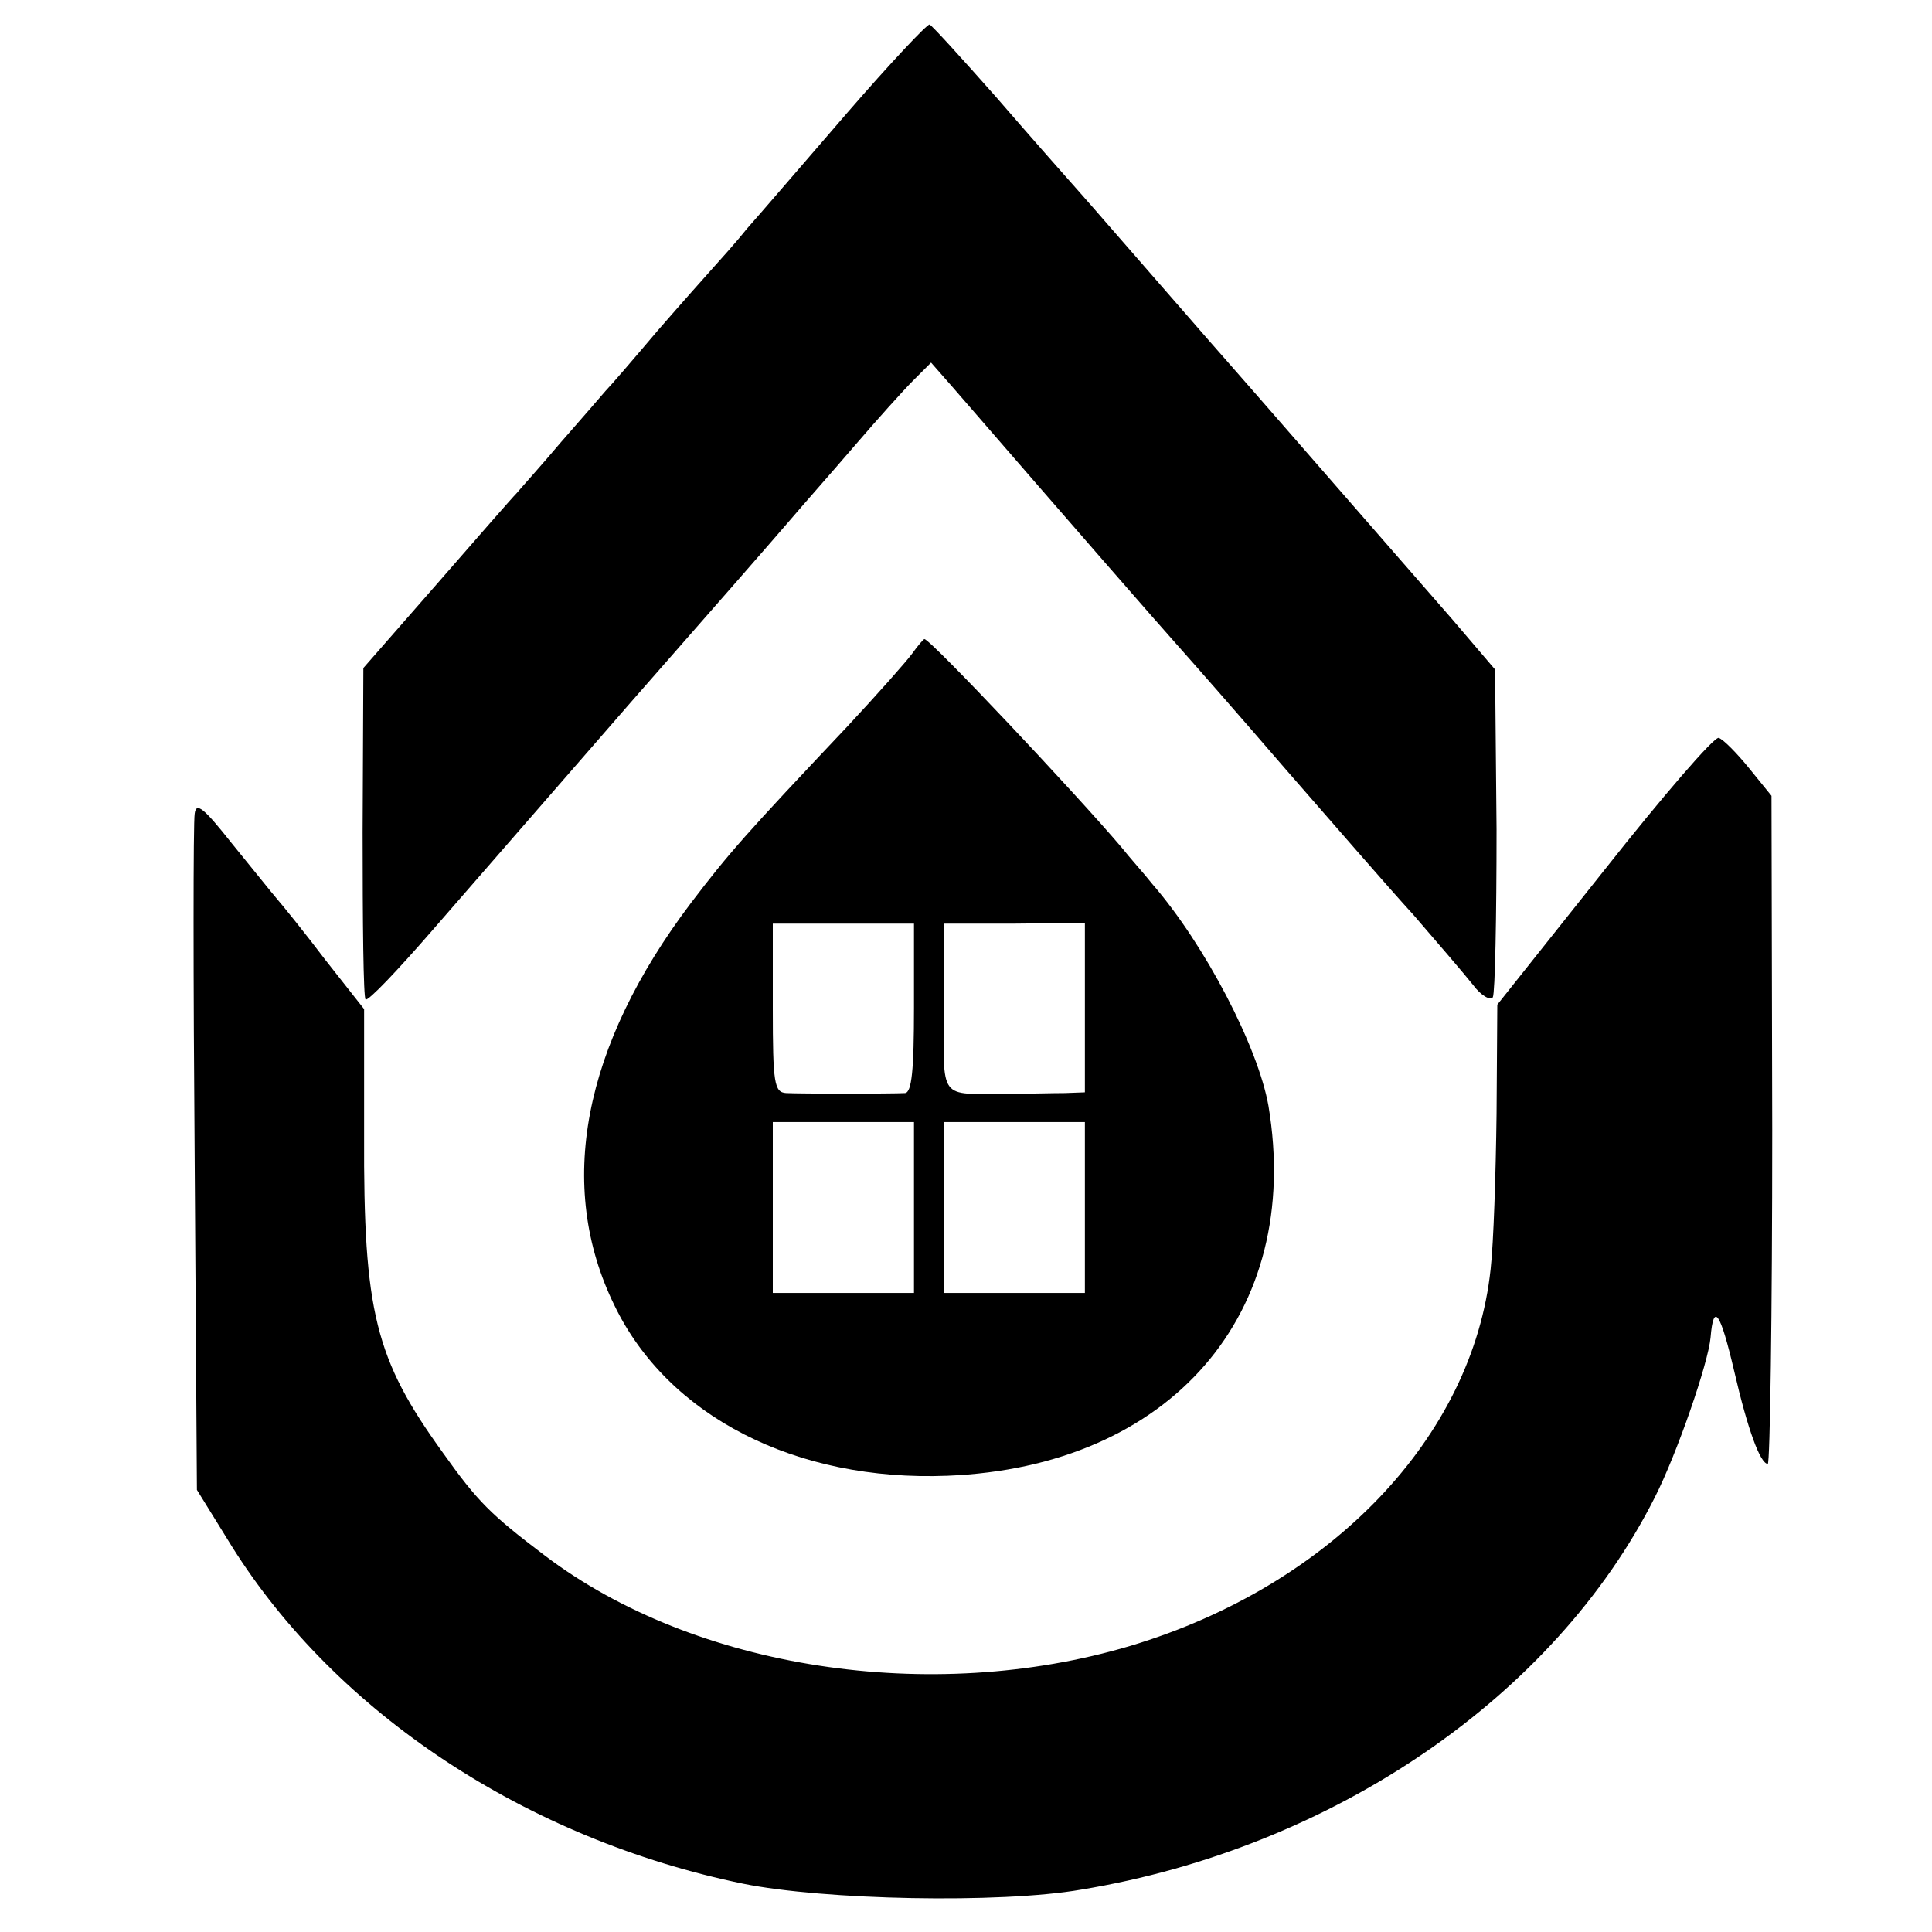 <?xml version="1.0" standalone="no"?>
<!DOCTYPE svg PUBLIC "-//W3C//DTD SVG 20010904//EN"
 "http://www.w3.org/TR/2001/REC-SVG-20010904/DTD/svg10.dtd">
<svg version="1.0" xmlns="http://www.w3.org/2000/svg"
 width="260pt" height="260pt" viewBox="0 0 260 260"
 preserveAspectRatio="xMidYMid meet">
<g transform="translate(0,260) scale(0.1,-0.1)"
fill="#000000" stroke="none">
<path d="M1140 2448 c-58 -67 -118 -137 -135 -156 -16 -20 -37 -43 -45 -52 -8
-9 -42 -47 -75 -85 -33 -39 -64 -75 -70 -81 -5 -6 -32 -37 -60 -69 -27 -32
-55 -63 -60 -69 -6 -6 -54 -61 -108 -123 l-98 -112 -1 -221 c0 -121 1 -223 4
-225 3 -3 43 39 89 92 46 53 167 192 268 308 101 115 198 226 215 246 17 20
56 64 86 99 30 35 66 75 79 88 l24 24 29 -33 c162 -187 278 -320 304 -349 17
-19 82 -93 144 -165 62 -71 139 -160 172 -196 32 -37 68 -79 80 -94 11 -15 24
-22 27 -17 3 6 5 107 5 226 l-2 215 -58 68 c-111 127 -277 318 -308 353 -17
19 -60 69 -96 110 -36 41 -79 91 -96 110 -17 19 -69 78 -114 130 -46 52 -86
96 -89 97 -3 1 -53 -52 -111 -119z"/>
<path d="M1228 1721 c-8 -11 -47 -55 -88 -99 -137 -145 -159 -170 -210 -237
-146 -193 -182 -381 -103 -542 72 -149 244 -237 448 -229 300 12 479 218 432
498 -14 79 -85 216 -156 298 -11 14 -31 36 -42 50 -62 73 -257 280 -265 280
-1 0 -9 -9 -16 -19z m2 -477 c0 -84 -3 -114 -12 -115 -18 -1 -140 -1 -160 0
-16 1 -18 13 -18 114 l0 114 95 0 95 0 0 -113z m230 0 l0 -114 -27 -1 c-16 0
-50 -1 -78 -1 -93 0 -85 -11 -85 115 l0 114 95 0 95 1 0 -114z m-230 -269 l0
-115 -95 0 -95 0 0 115 0 115 95 0 95 0 0 -115z m230 0 l0 -115 -95 0 -95 0 0
115 0 115 95 0 95 0 0 -115z"/>
<path d="M2159 1429 l-144 -181 -1 -147 c-1 -80 -4 -174 -8 -209 -24 -226
-215 -426 -485 -507 -269 -80 -586 -31 -787 121 -74 56 -91 73 -138 139 -91
126 -107 189 -106 428 l0 169 -52 66 c-28 37 -58 74 -65 82 -7 8 -34 42 -61
75 -38 48 -48 56 -50 40 -2 -12 -2 -221 0 -466 l3 -444 47 -76 c141 -225 397
-394 688 -454 108 -22 346 -27 455 -8 339 56 637 260 772 528 30 59 72 181 75
215 4 48 13 35 32 -46 18 -78 35 -124 45 -124 3 0 6 202 6 449 l-1 450 -30 37
c-17 21 -35 39 -41 41 -6 2 -75 -78 -154 -178z"/>
</g>
</svg>
